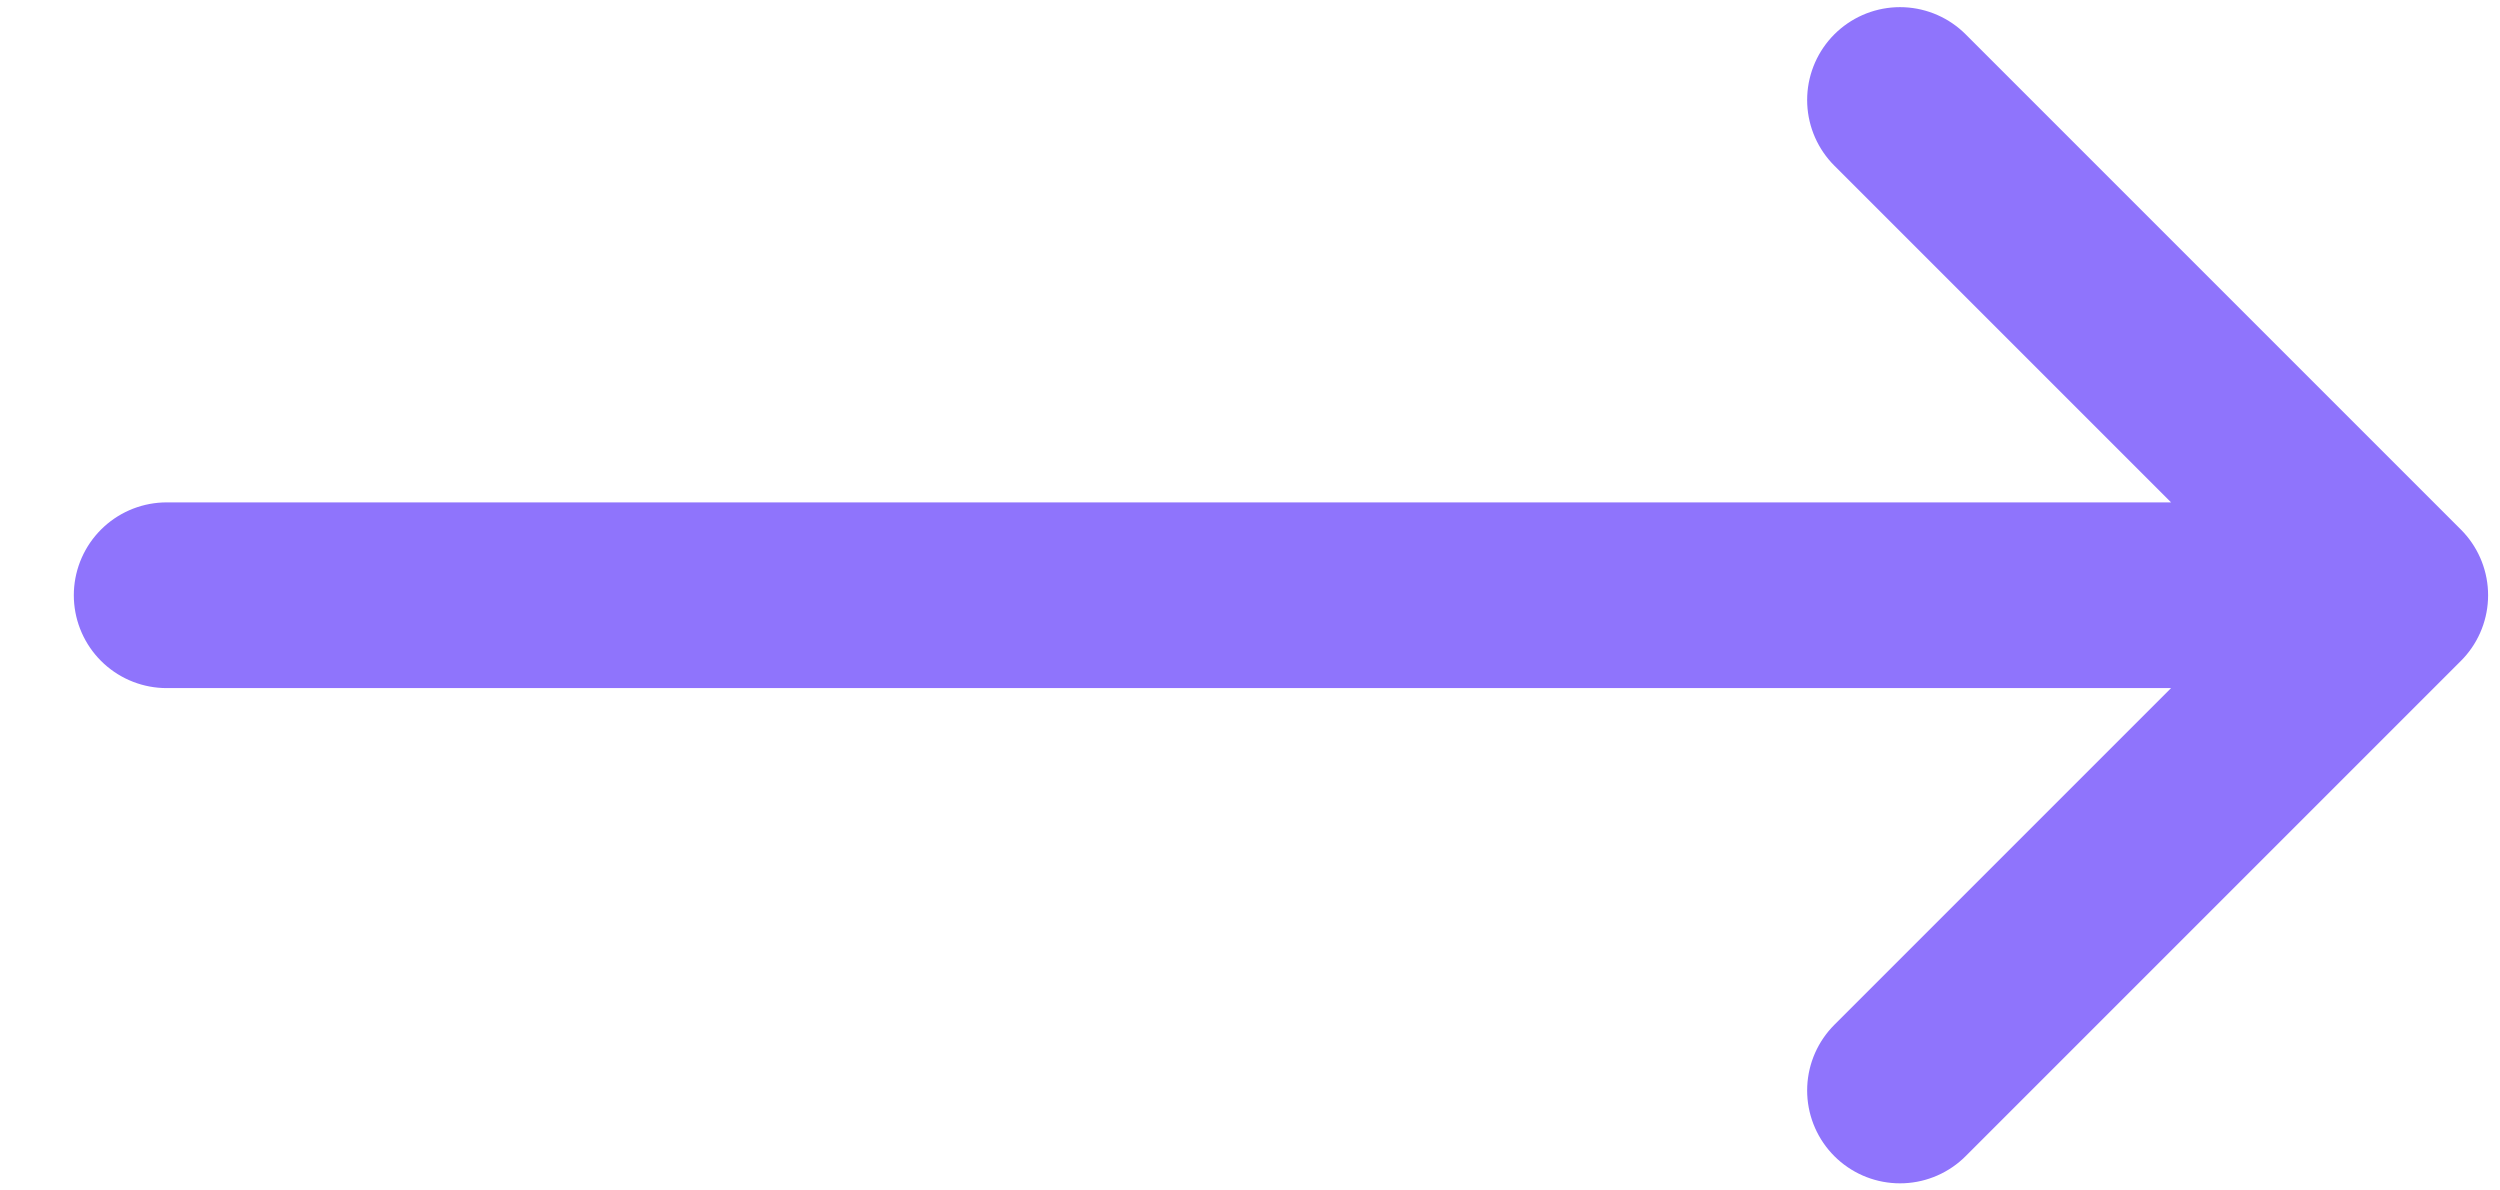 <svg width="21" height="10" viewBox="0 0 21 10" fill="none" xmlns="http://www.w3.org/2000/svg">
<path d="M20.12 5H1.4M20.12 5L15.96 9.16M20.12 5L15.96 0.84" stroke="#8F74FC" stroke-width="1.56" stroke-linecap="round" stroke-linejoin="round"/>
</svg>
